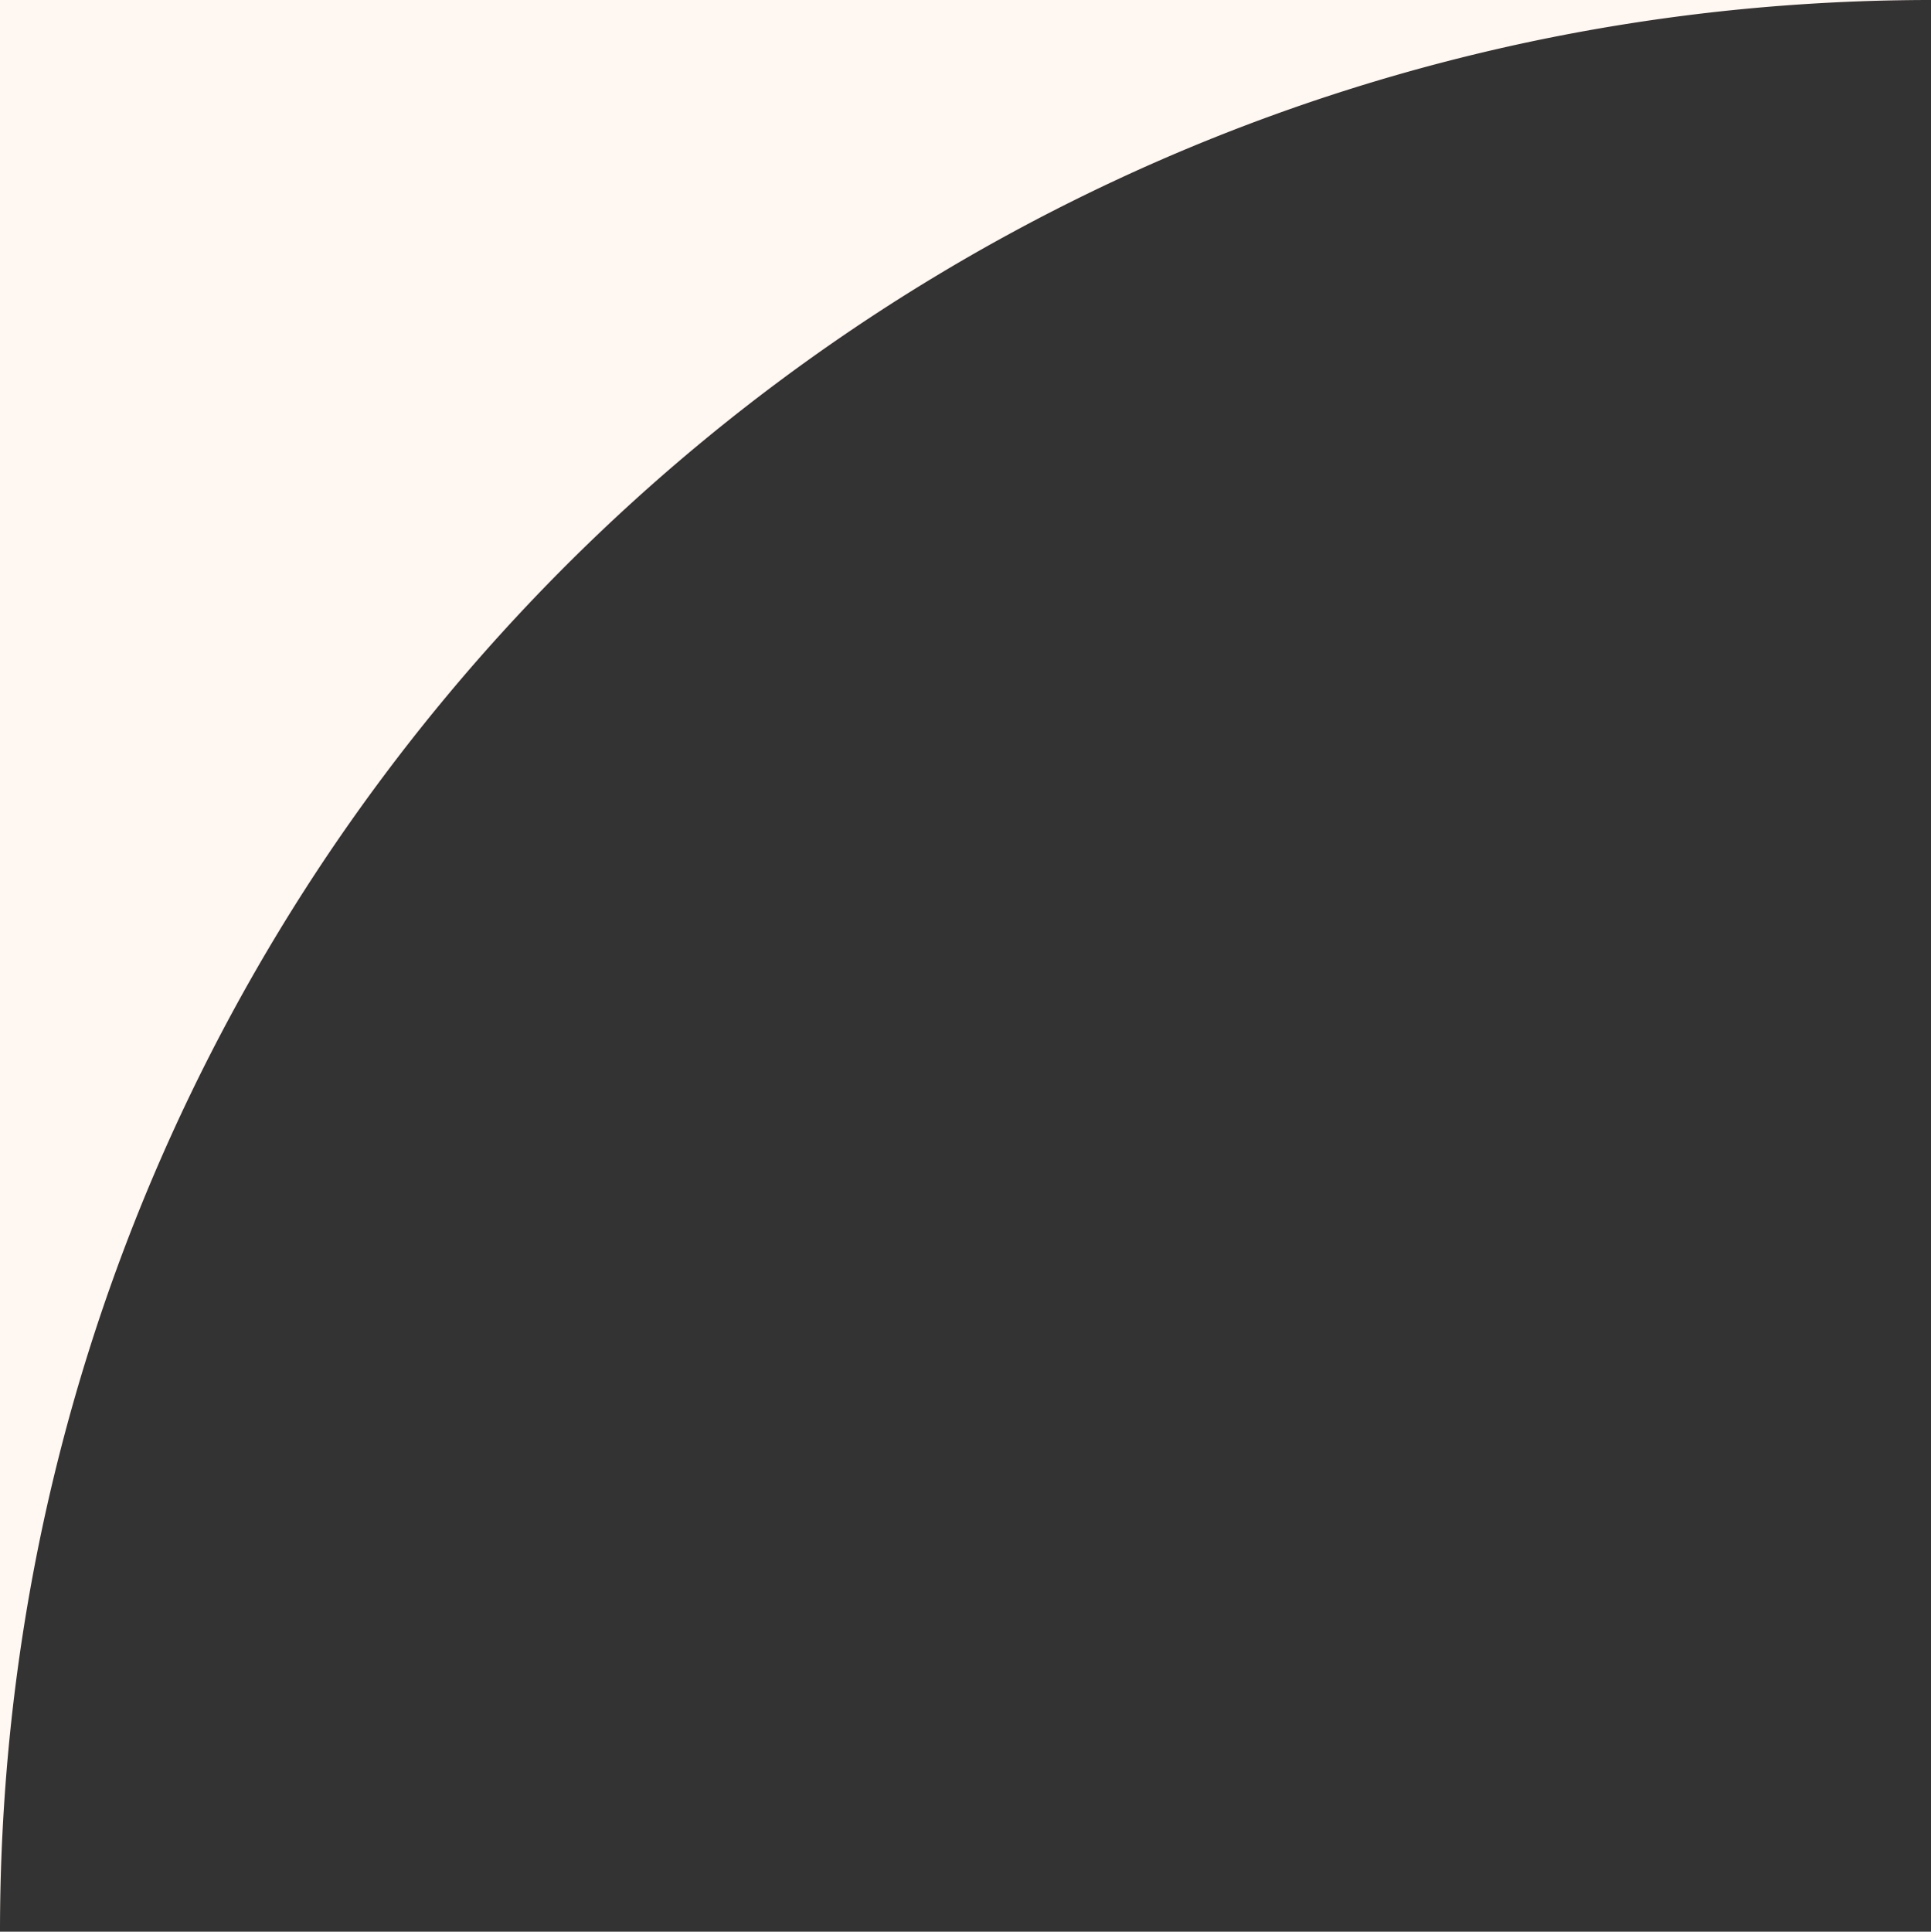 <?xml version="1.0" encoding="UTF-8" standalone="no"?><svg xmlns="http://www.w3.org/2000/svg" xmlns:xlink="http://www.w3.org/1999/xlink" fill="#000000" height="424" preserveAspectRatio="xMidYMid meet" version="1" viewBox="-0.0 0.0 423.9 424.0" width="423.9" zoomAndPan="magnify"><rect x="-0.0" y="0.0" width="423.9" height="424.0" fill="#333333" stroke="none"/><g id="change1_1"><path d="M-1032,969h-423.9a430.8,430.8,0,0,0,43.255-2.189,425.074,425.074,0,0,0,42.1-6.425c13.659-2.795,27.331-6.31,40.634-10.448,13.154-4.091,26.261-8.888,38.955-14.258a424.031,424.031,0,0,0,72.022-39.093,427.045,427.045,0,0,0,62.751-51.774,427.038,427.038,0,0,0,51.774-62.751,424.051,424.051,0,0,0,39.093-72.022c5.369-12.695,10.166-25.8,14.258-38.955,4.138-13.3,7.653-26.974,10.448-40.634a425.058,425.058,0,0,0,6.425-42.1A430.8,430.8,0,0,0-1032,545Z" data-name="Subtraction 1" fill="#fff7f1" transform="rotate(180 -516 484.5)"/></g></svg>